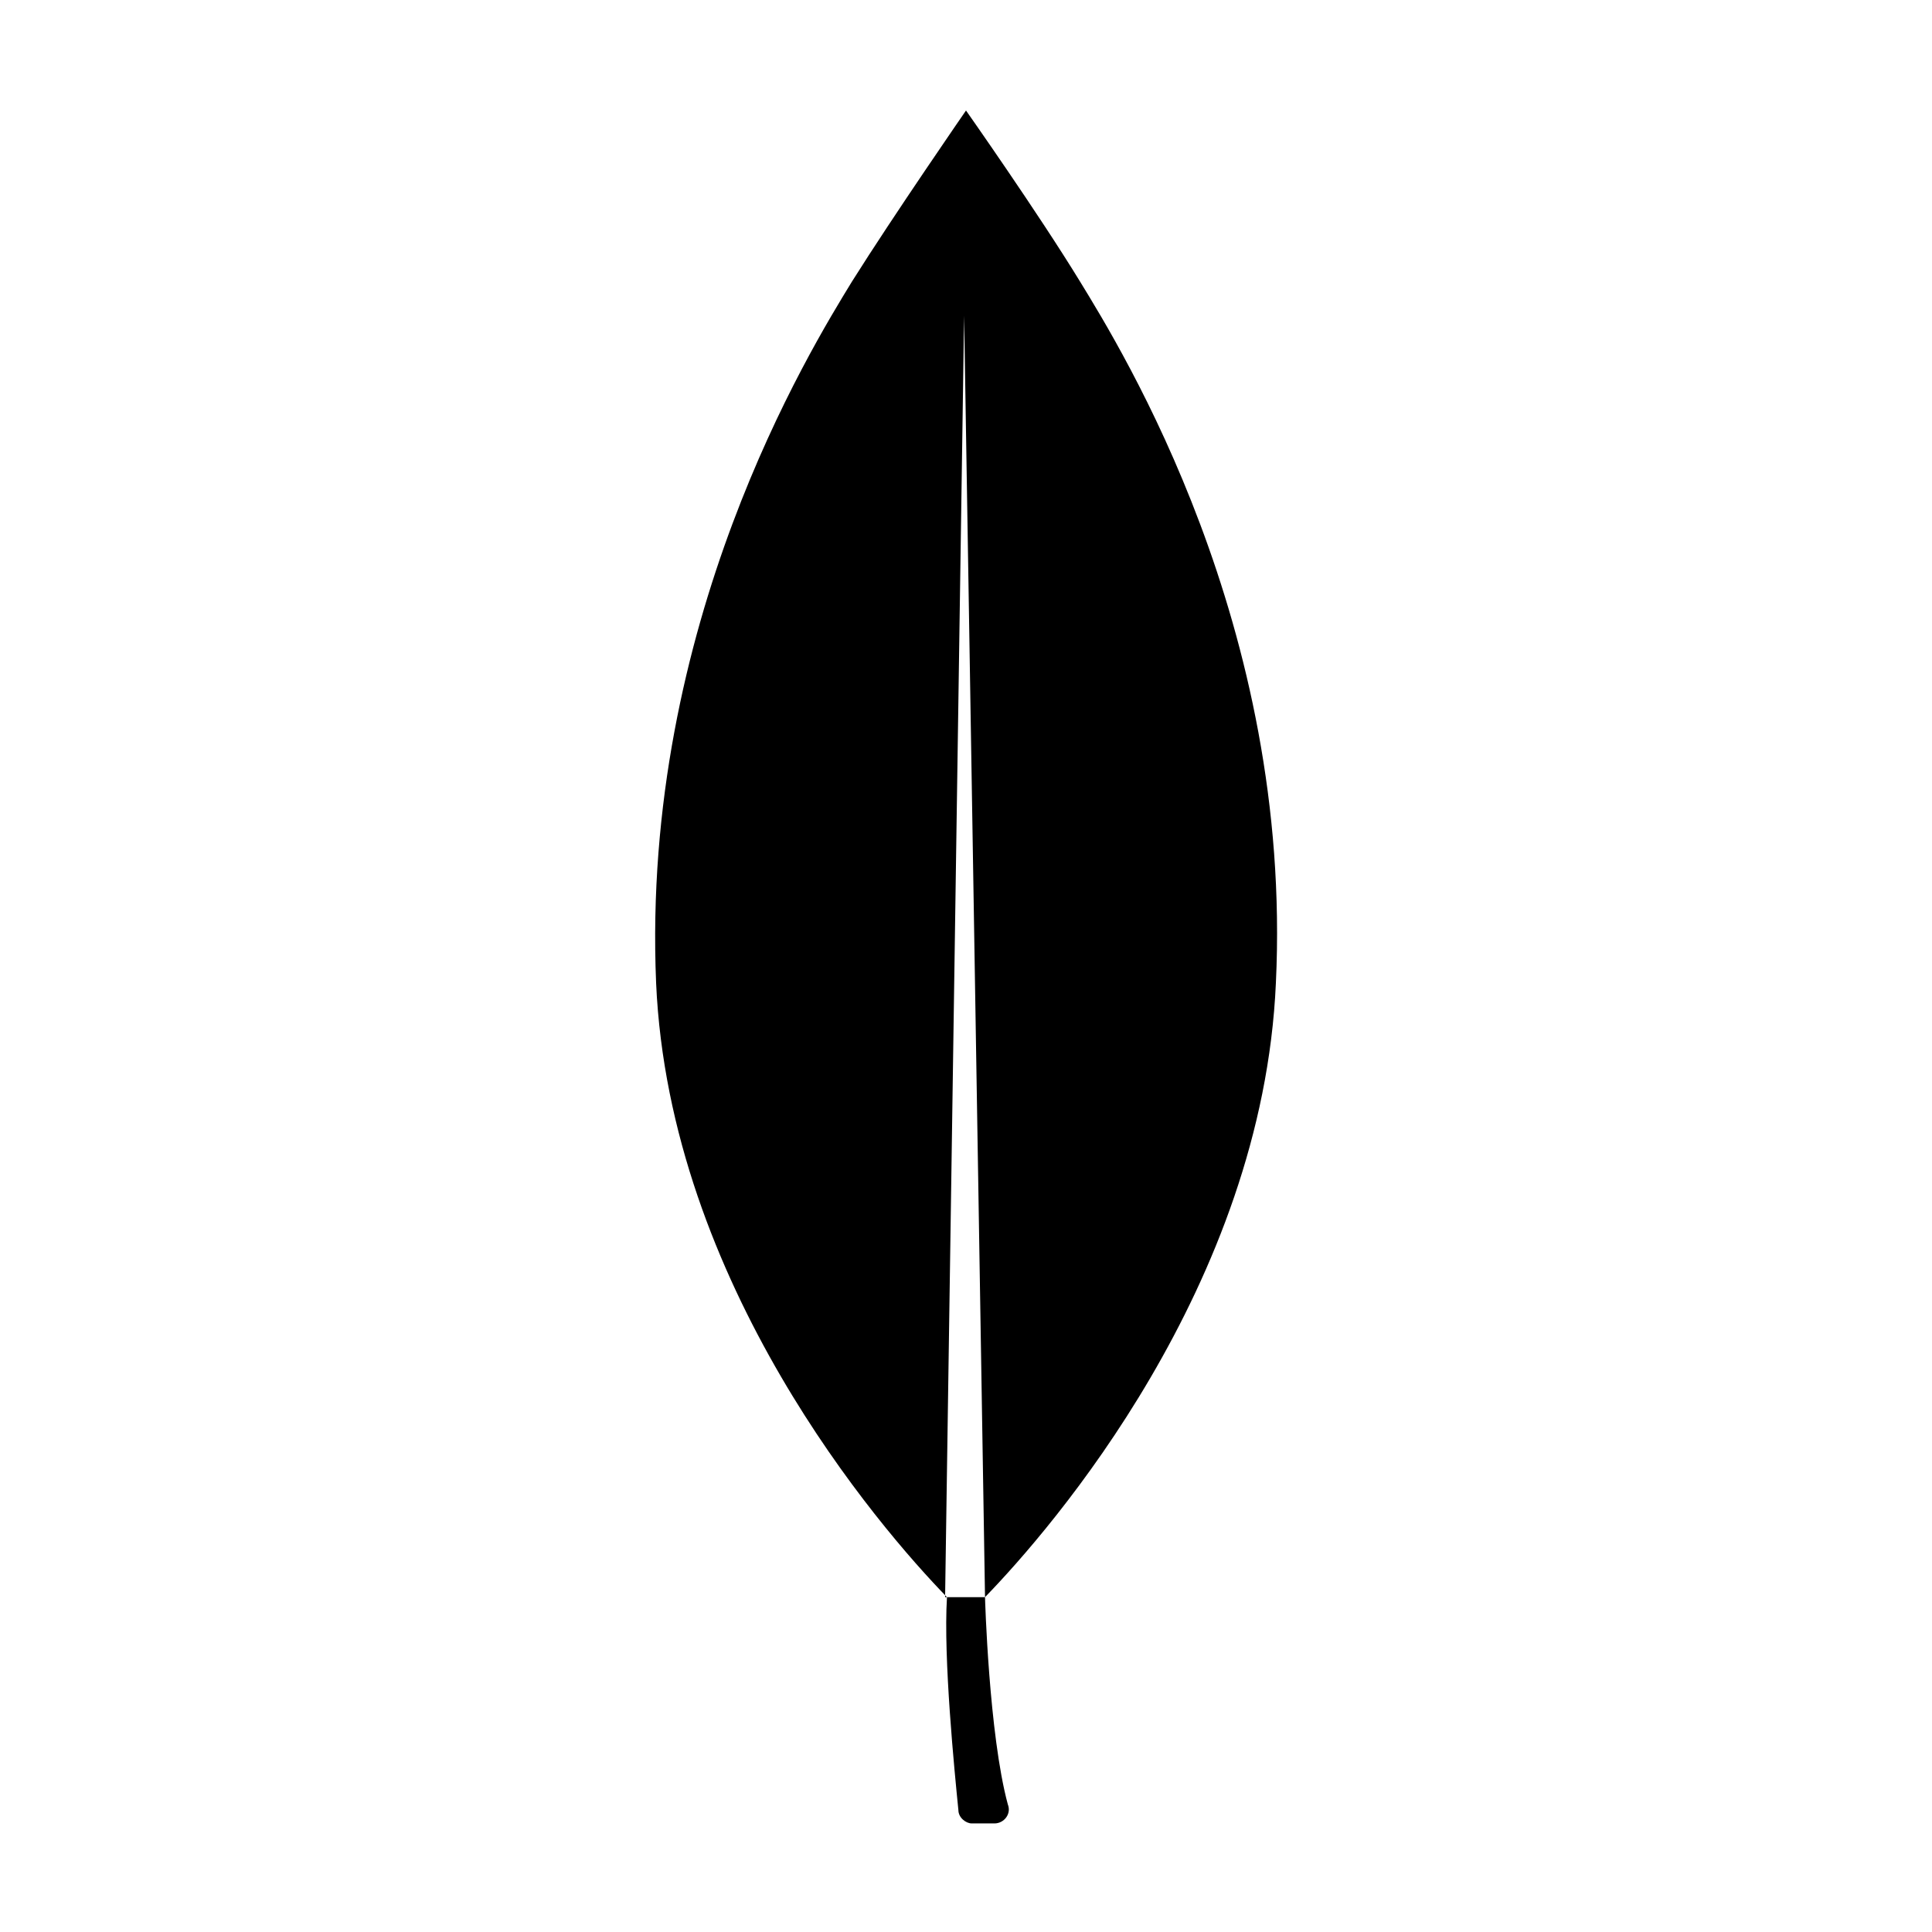 <?xml version="1.0" encoding="UTF-8"?>
<!-- Uploaded to: ICON Repo, www.iconrepo.com, Generator: ICON Repo Mixer Tools -->
<svg fill="#000000" width="800px" height="800px" version="1.1" viewBox="144 144 512 512" xmlns="http://www.w3.org/2000/svg">
 <path d="m405.04 567.26c17.633-18.137 73.555-82.625 77.082-162.73 4.535-94.715-40.805-167.77-51.891-185.9-11.082-18.137-30.23-45.344-30.23-45.344s-19.145 27.711-30.23 45.344c-11.082 18.137-55.922 90.688-51.891 185.91 3.527 79.602 58.945 144.09 77.082 162.73-1.008 16.121 2.016 46.352 3.023 56.426 0 2.016 2.016 3.527 3.527 3.527h6.047c2.519 0 4.535-2.519 3.527-5.039-5.039-18.641-6.047-54.918-6.047-54.918h-10.578l5.039-339.57z"/>
</svg>